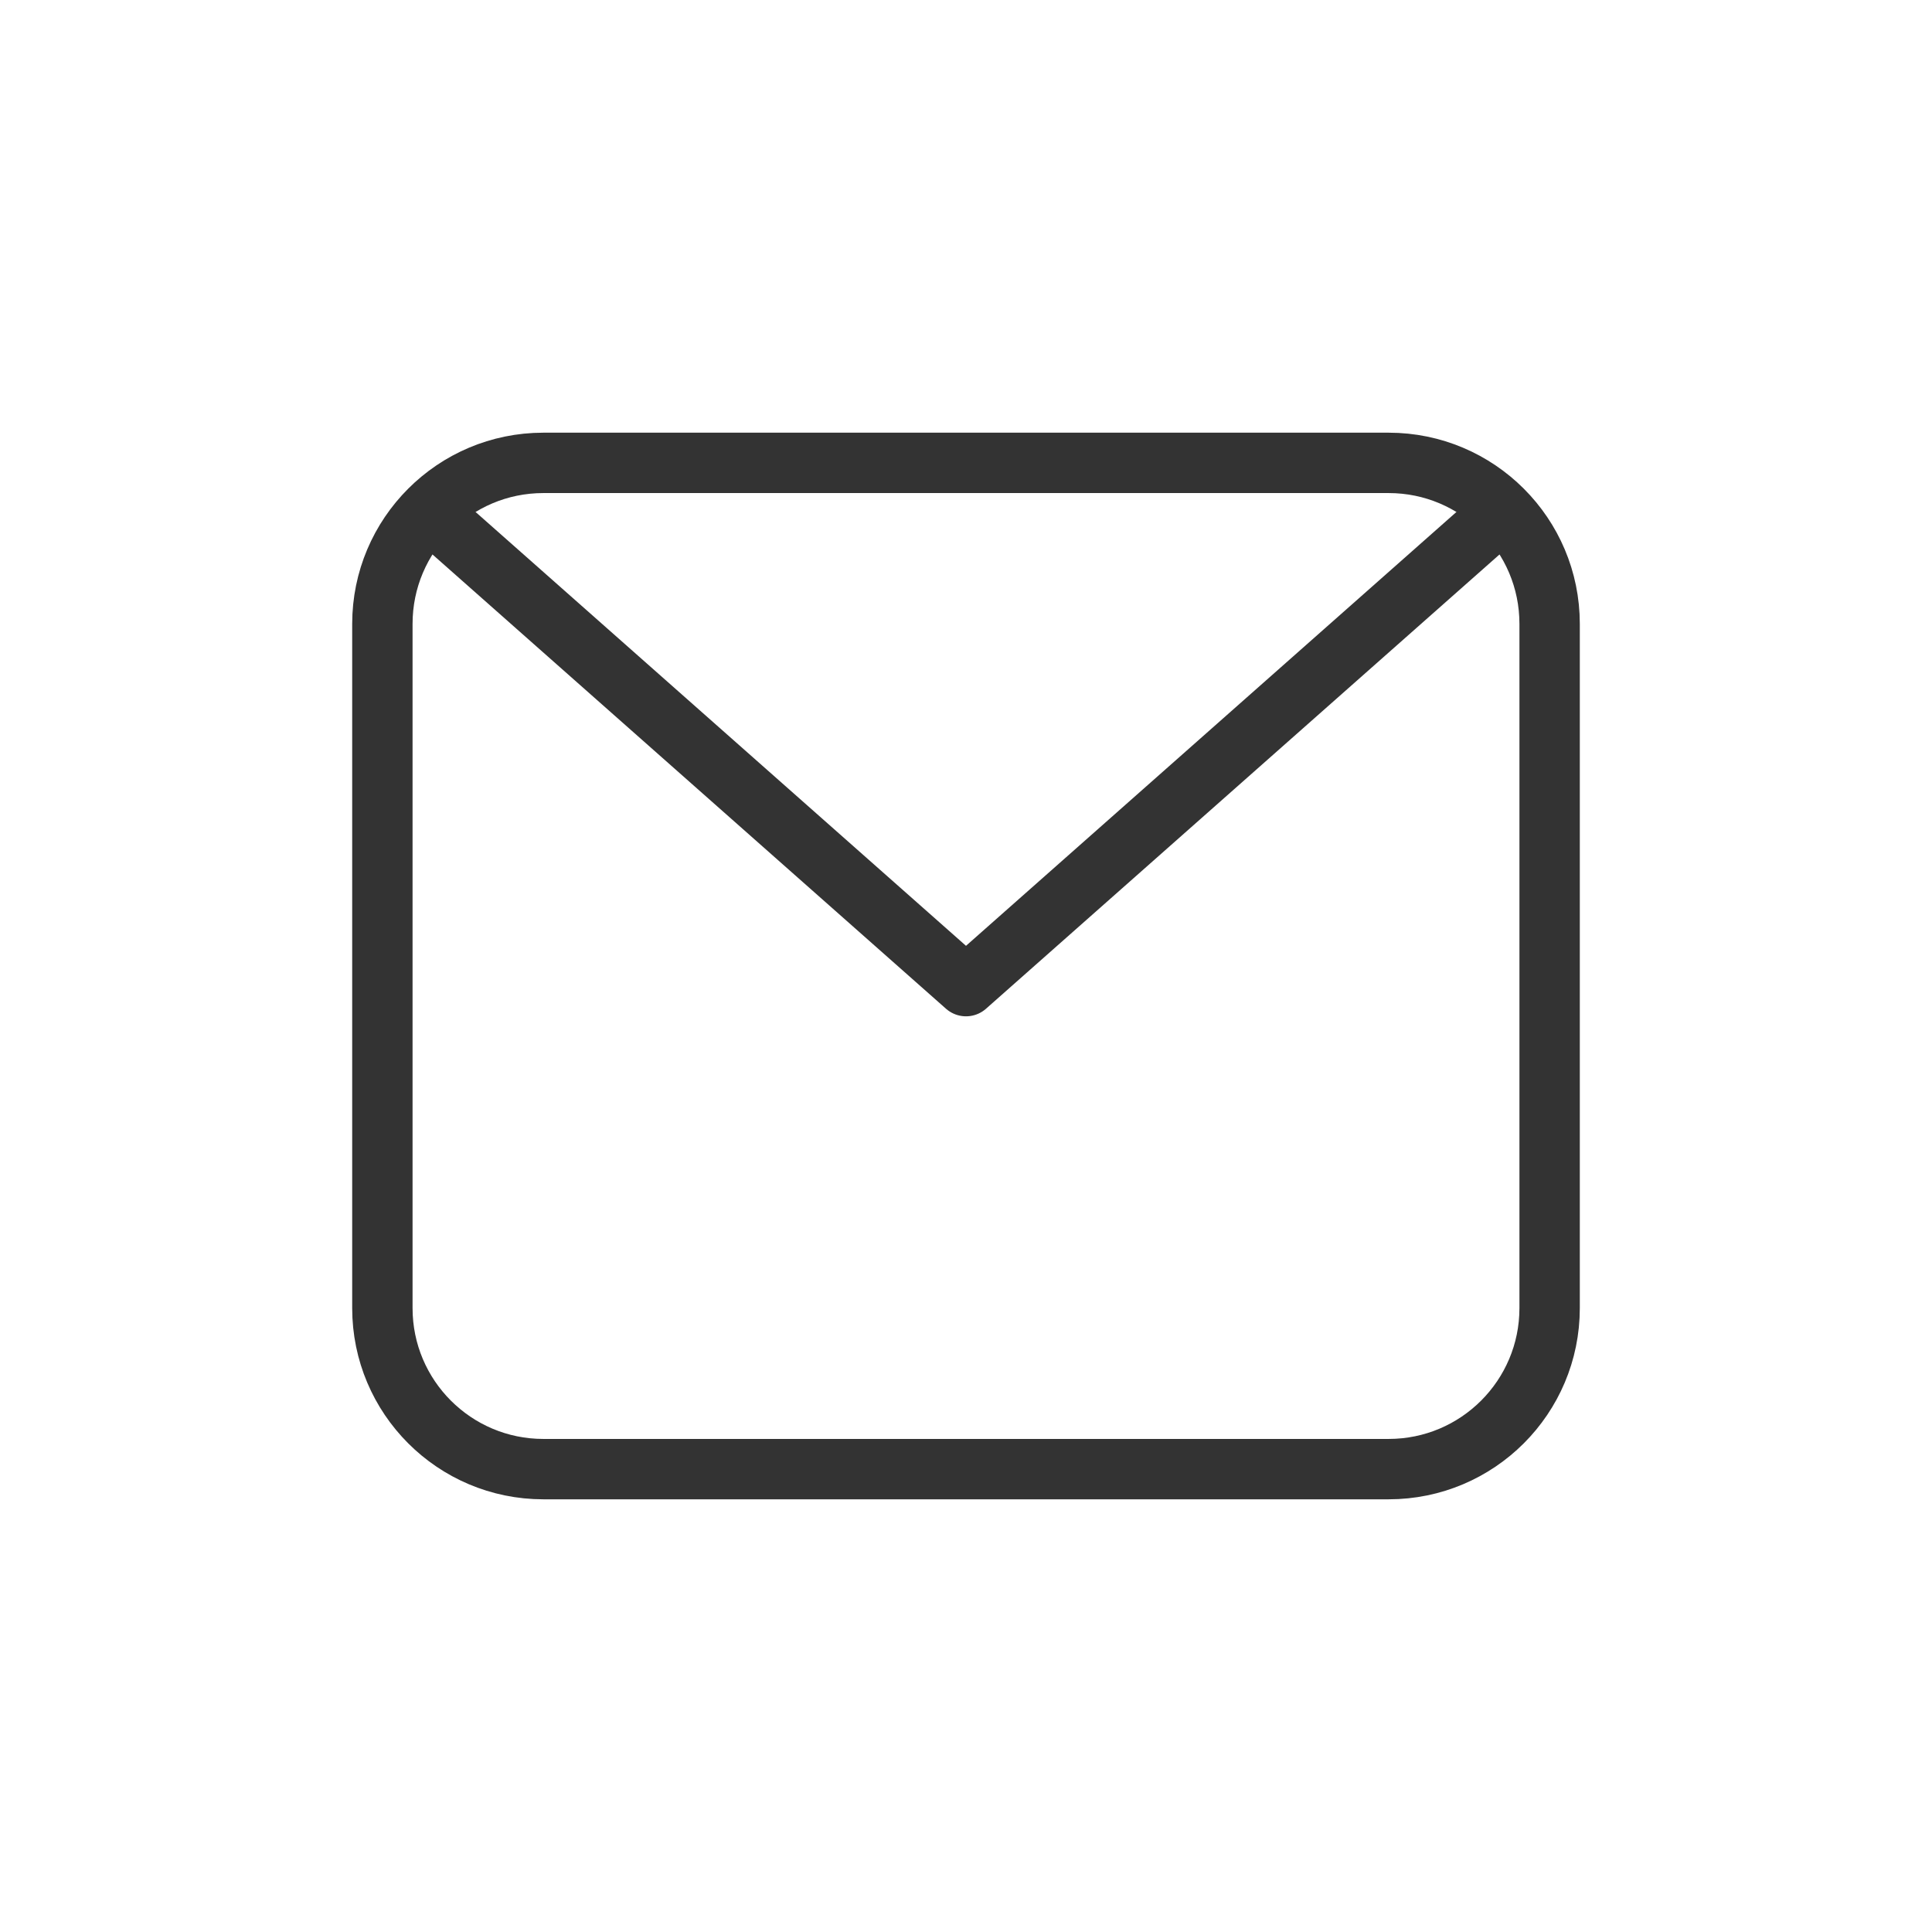 <svg width="48" height="48" viewBox="0 0 48 48" fill="none" xmlns="http://www.w3.org/2000/svg">
<path d="M9.5 15.5C9.5 13.291 11.291 11.5 13.5 11.5H34.5C36.709 11.5 38.5 13.291 38.5 15.5V32.5C38.5 34.709 36.709 36.5 34.5 36.5H13.5C11.291 36.5 9.5 34.709 9.5 32.5V15.5Z" stroke="#333333" stroke-width="1.5" stroke-linecap="round" stroke-linejoin="round"/>
<path d="M11 13L24 24.5L37 13" stroke="#333333" stroke-width="1.5" stroke-linecap="round" stroke-linejoin="round"/>
</svg>
